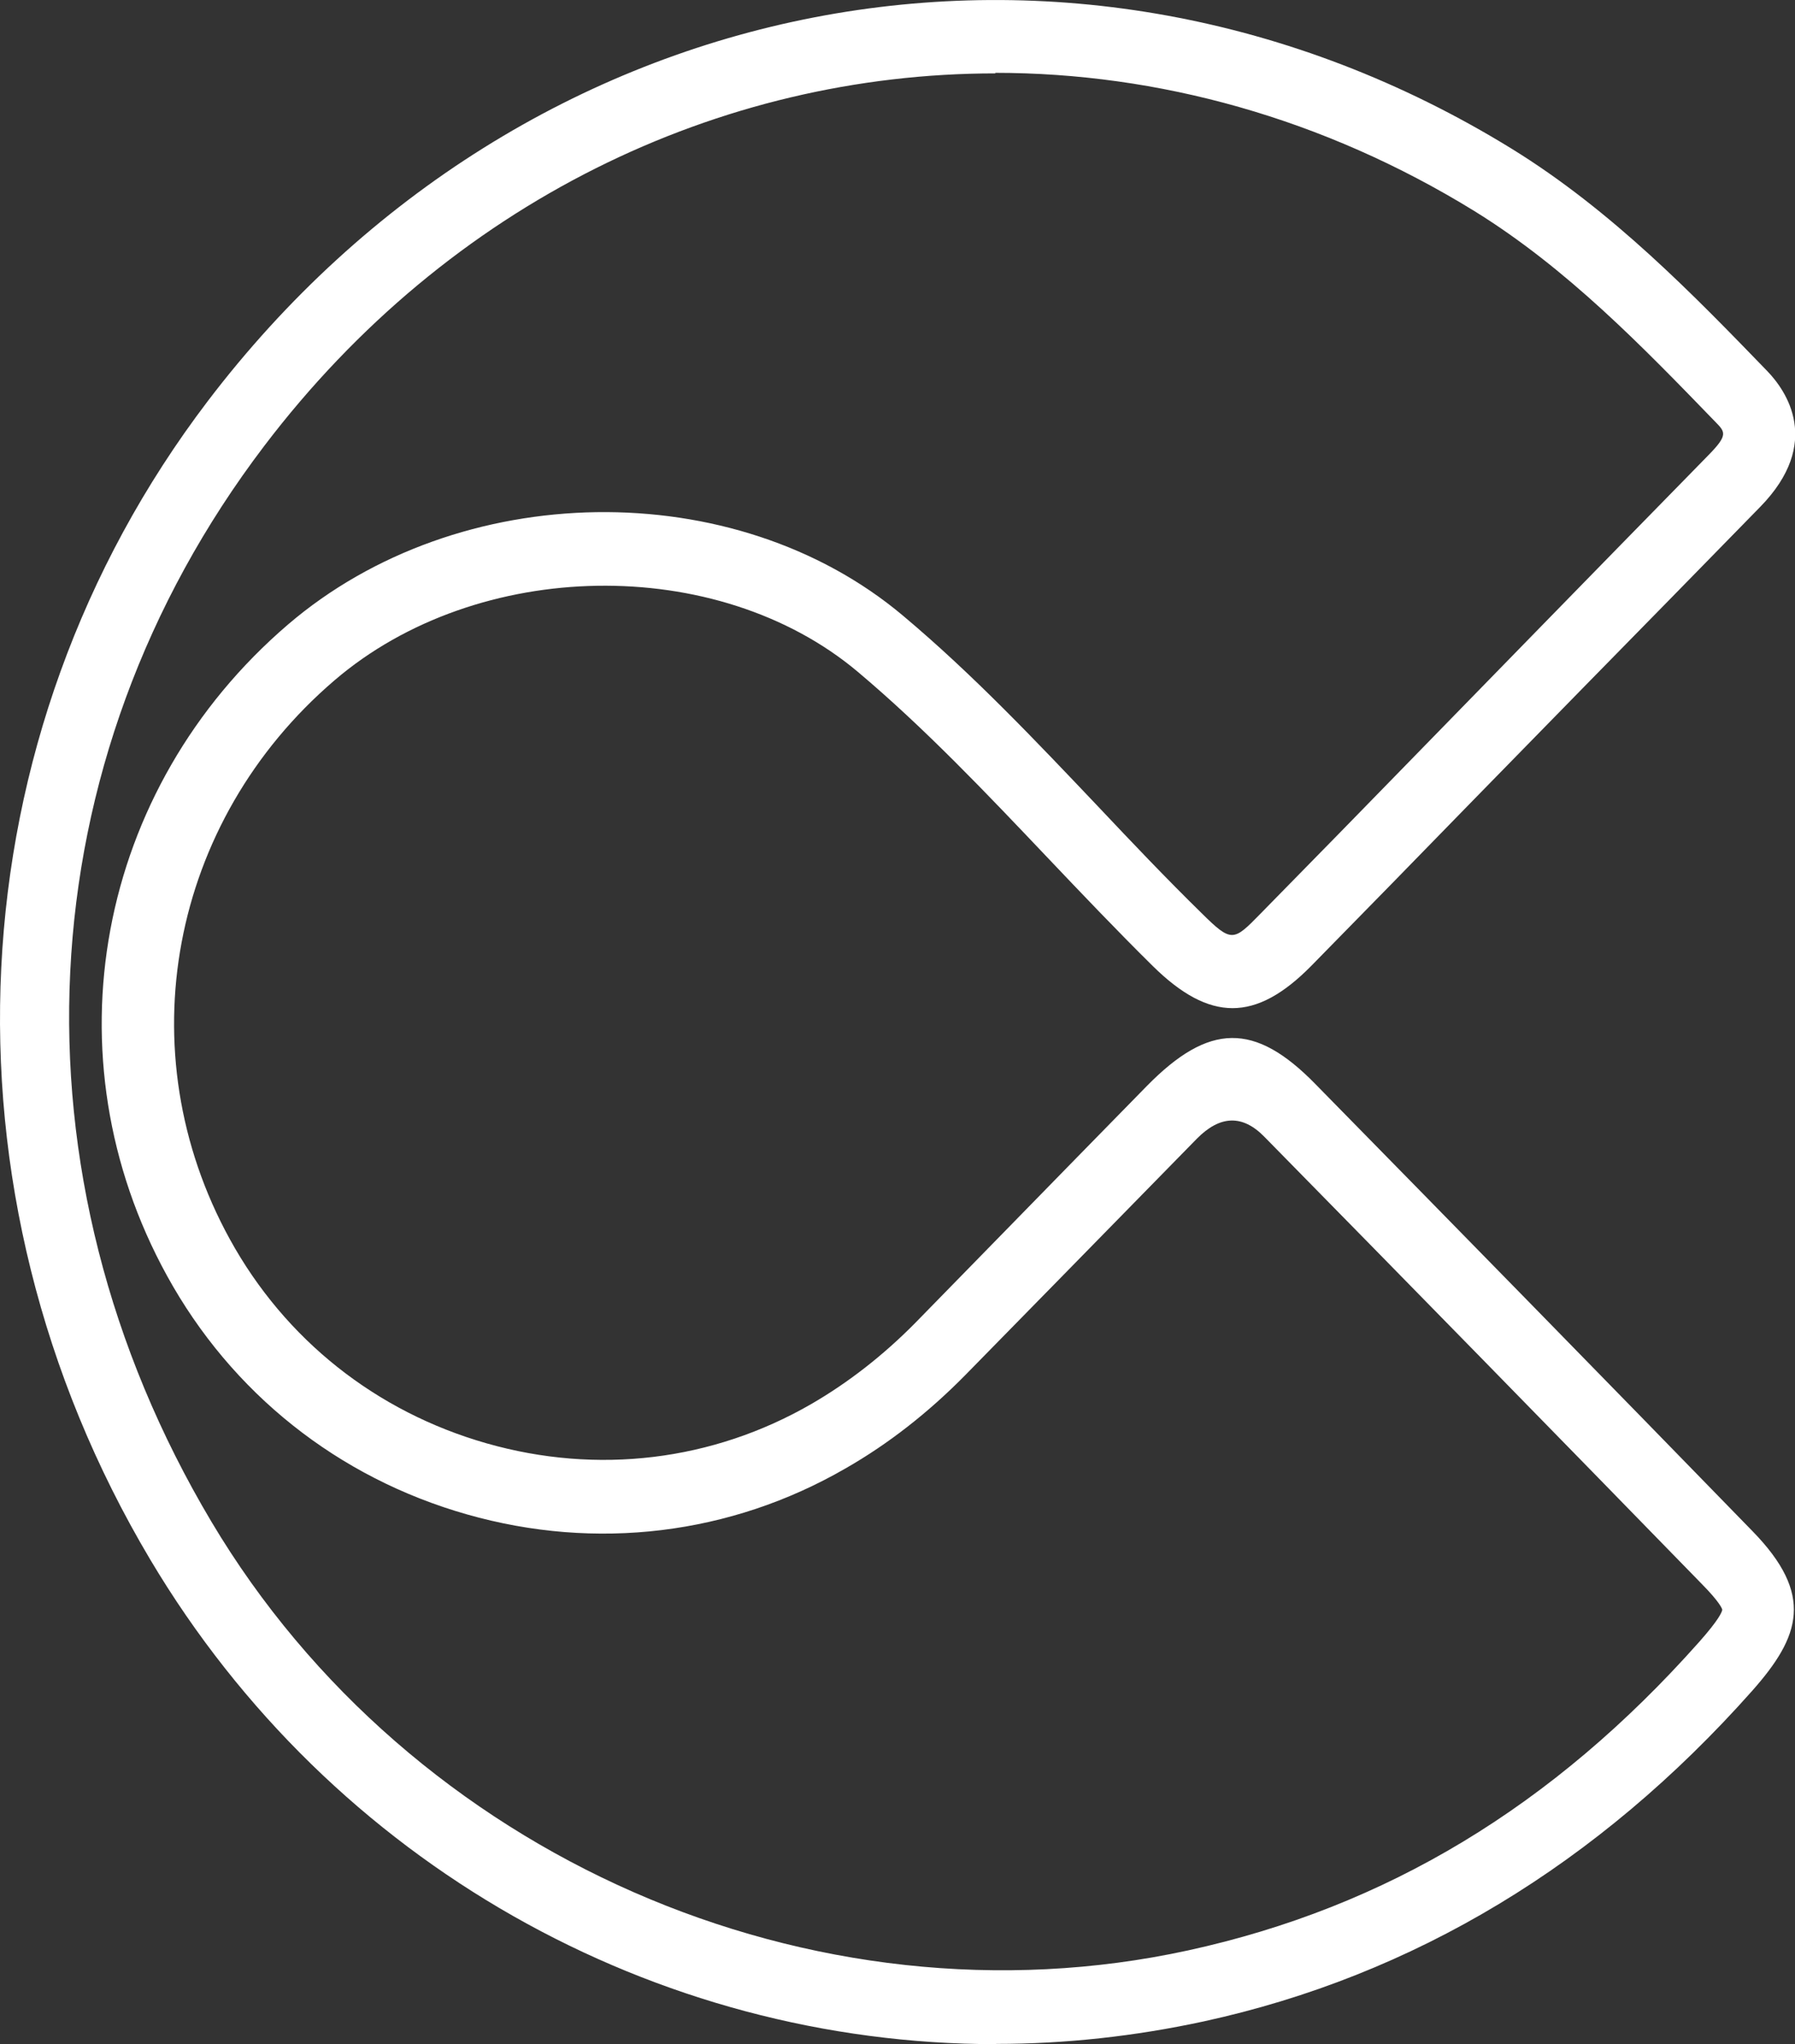 <svg width="36" height="41" viewBox="0 0 36 41" fill="none" xmlns="http://www.w3.org/2000/svg">
<rect x="0" y="0" width="36" height="41" fill="#333333" stroke="none"/>
<g clip-path="url(#clip0_359_10)">
<path d="M19.976 41C13.142 41 6.652 37.393 3.014 31.282C-1.388 23.882 -0.937 14.76 4.164 8.049C10.522 -0.311 21.521 -2.436 30.321 2.985C32.337 4.229 33.989 5.939 35.443 7.442C35.818 7.831 36.562 8.878 35.301 10.168C34.126 11.371 32.95 12.573 31.77 13.775L29.53 16.066C28.456 17.17 27.377 18.274 26.298 19.373C25.184 20.503 24.262 20.503 23.117 19.373C22.392 18.657 21.683 17.911 20.999 17.191C19.793 15.921 18.552 14.61 17.204 13.475C14.388 11.106 9.58 11.184 6.708 13.646C3.404 16.476 2.538 21.088 4.61 24.856C5.715 26.867 7.543 28.318 9.762 28.95C11.981 29.583 14.291 29.303 16.267 28.163C17.012 27.732 17.716 27.183 18.355 26.535L20.315 24.529C21.212 23.612 22.104 22.695 23 21.783C24.247 20.513 25.163 20.497 26.379 21.741C29.308 24.726 32.231 27.712 35.144 30.707C36.395 31.987 36.106 32.822 35.144 33.91C32.053 37.393 28.35 39.627 24.14 40.544C22.752 40.844 21.359 40.995 19.981 40.995L19.976 41ZM19.966 1.472C14.423 1.472 9.008 4.063 5.299 8.945C0.491 15.273 0.086 23.54 4.24 30.521C8.232 37.227 16.293 40.762 23.831 39.119C27.798 38.253 31.147 36.232 34.075 32.936C34.48 32.48 34.536 32.329 34.541 32.288C34.541 32.272 34.5 32.143 34.12 31.759C31.207 28.769 28.284 25.779 25.356 22.799C24.92 22.353 24.469 22.367 24.003 22.84C23.107 23.752 22.215 24.669 21.318 25.582L19.353 27.587C18.623 28.328 17.818 28.961 16.956 29.453C14.651 30.785 11.951 31.111 9.367 30.375C6.778 29.64 4.641 27.94 3.349 25.587C0.932 21.192 1.93 15.823 5.775 12.527C9.2 9.593 14.732 9.51 18.106 12.345C19.515 13.527 20.786 14.874 22.017 16.17C22.691 16.885 23.39 17.621 24.1 18.316C24.702 18.912 24.738 18.88 25.275 18.331C26.354 17.232 27.428 16.134 28.502 15.03L30.741 12.734C31.917 11.531 33.092 10.324 34.272 9.121C34.657 8.728 34.602 8.665 34.409 8.468C32.945 6.955 31.43 5.385 29.571 4.234C26.541 2.368 23.228 1.461 19.96 1.461L19.966 1.472Z" fill="white"/>
</g>
<defs>
<clipPath id="clip0_359_10">
<rect width="36" height="41" fill="white"/>
</clipPath>
</defs>
</svg>
